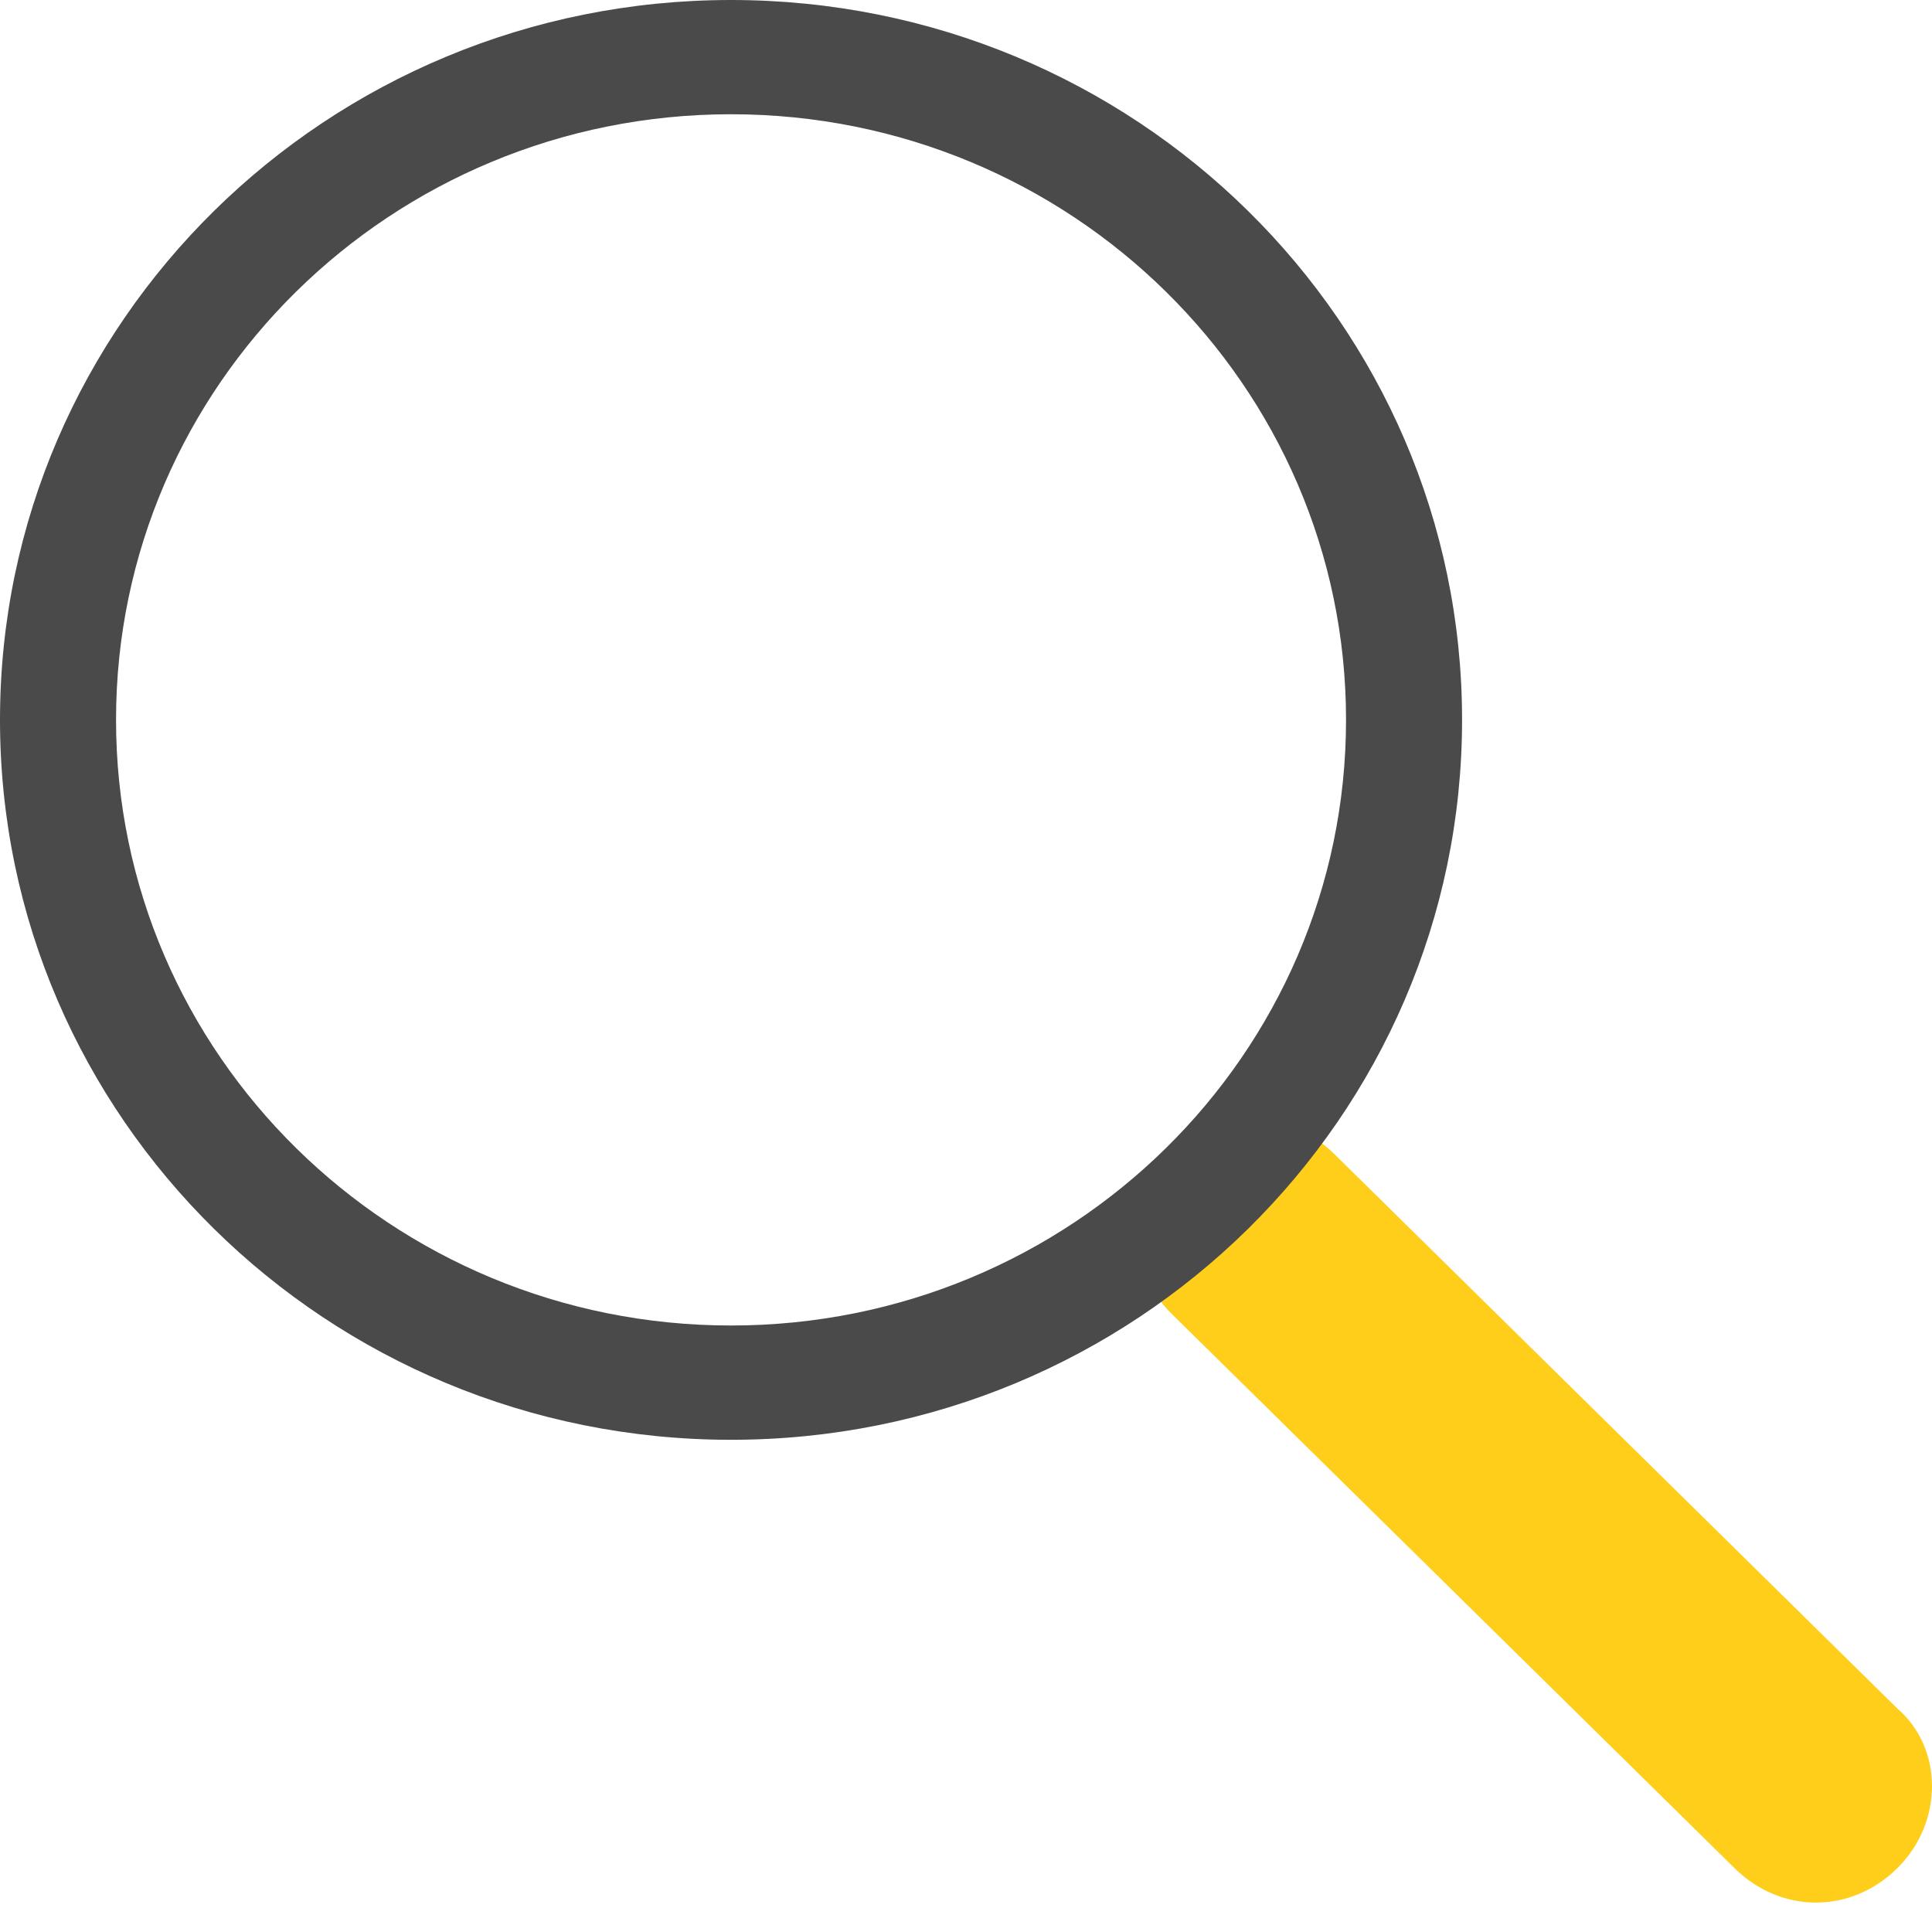 <svg width="51" height="51" viewBox="0 0 51 51" fill="none" xmlns="http://www.w3.org/2000/svg">
<g clip-path="url(#clip0)">
<path d="M50.081 49.319C48.855 50.525 47.018 50.525 45.792 49.319L30.936 34.689C29.711 33.482 29.711 31.672 30.936 30.466C32.162 29.259 34 29.259 35.225 30.466L50.081 45.096C51.306 46.151 51.306 48.112 50.081 49.319Z" fill="#FFCE1B"/>
<path fill-rule="evenodd" clip-rule="evenodd" d="M19.297 3.016C10.331 3.016 3.063 10.174 3.063 19.003C3.063 27.833 10.331 34.99 19.297 34.99C28.263 34.99 35.532 27.833 35.532 19.003C35.532 10.174 28.263 3.016 19.297 3.016ZM0 19.003C0 8.508 8.64 0 19.297 0C29.955 0 38.595 8.508 38.595 19.003C38.595 29.499 29.955 38.007 19.297 38.007C8.64 38.007 0 29.499 0 19.003Z" fill="#4A4A4A"/>
</g>
<defs>
<clipPath id="clip0">
<rect width="51" height="50.223" fill="white"/>
</clipPath>
</defs>
</svg>
